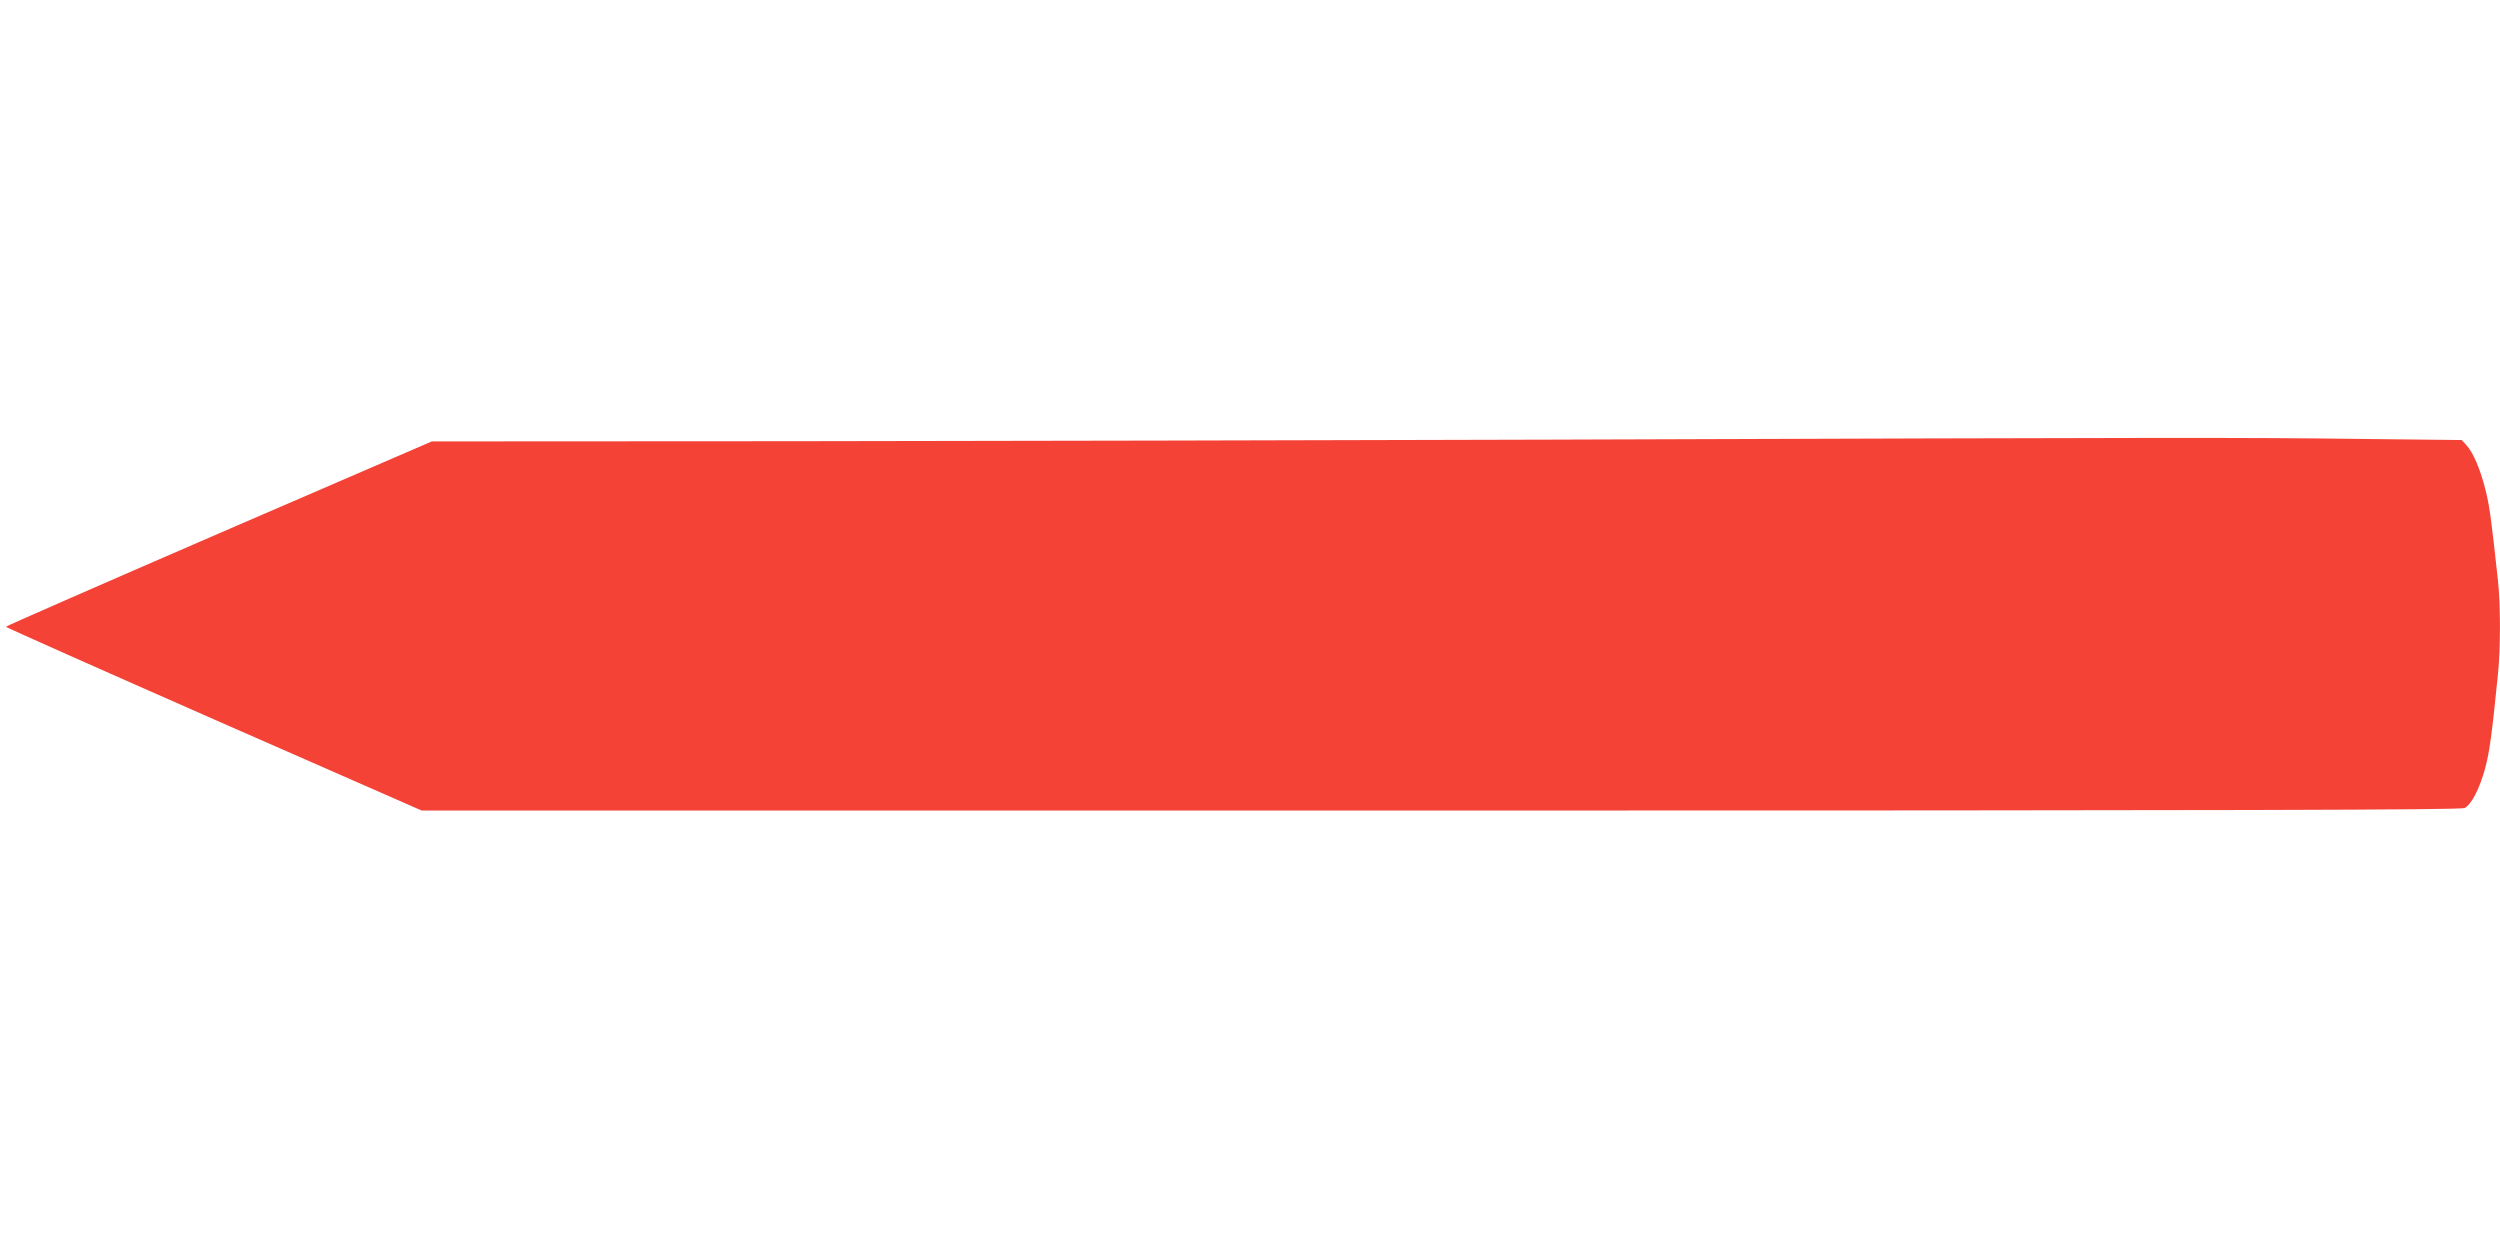 <?xml version="1.0" standalone="no"?>
<!DOCTYPE svg PUBLIC "-//W3C//DTD SVG 20010904//EN"
 "http://www.w3.org/TR/2001/REC-SVG-20010904/DTD/svg10.dtd">
<svg version="1.0" xmlns="http://www.w3.org/2000/svg"
 width="1280pt" height="640pt" viewBox="0 0 1280 640"
 preserveAspectRatio="xMidYMid meet">
<g transform="translate(0,640) scale(0.1,-0.1)"
fill="#f44336" stroke="none">
<path d="M7920 4149 c-1103 -3 -2838 -7 -3857 -8 l-1852 -1 -1090 -471 c-600
-260 -1091 -475 -1091 -478 0 -3 479 -216 1065 -474 l1064 -467 5218 0 c4121
0 5223 3 5242 13 35 18 77 99 106 207 22 86 33 163 65 483 13 125 13 352 0
470 -35 325 -44 389 -65 472 -26 103 -63 190 -98 227 l-23 25 -544 6 c-570 7
-886 7 -4140 -4z"/>
</g>
</svg>
